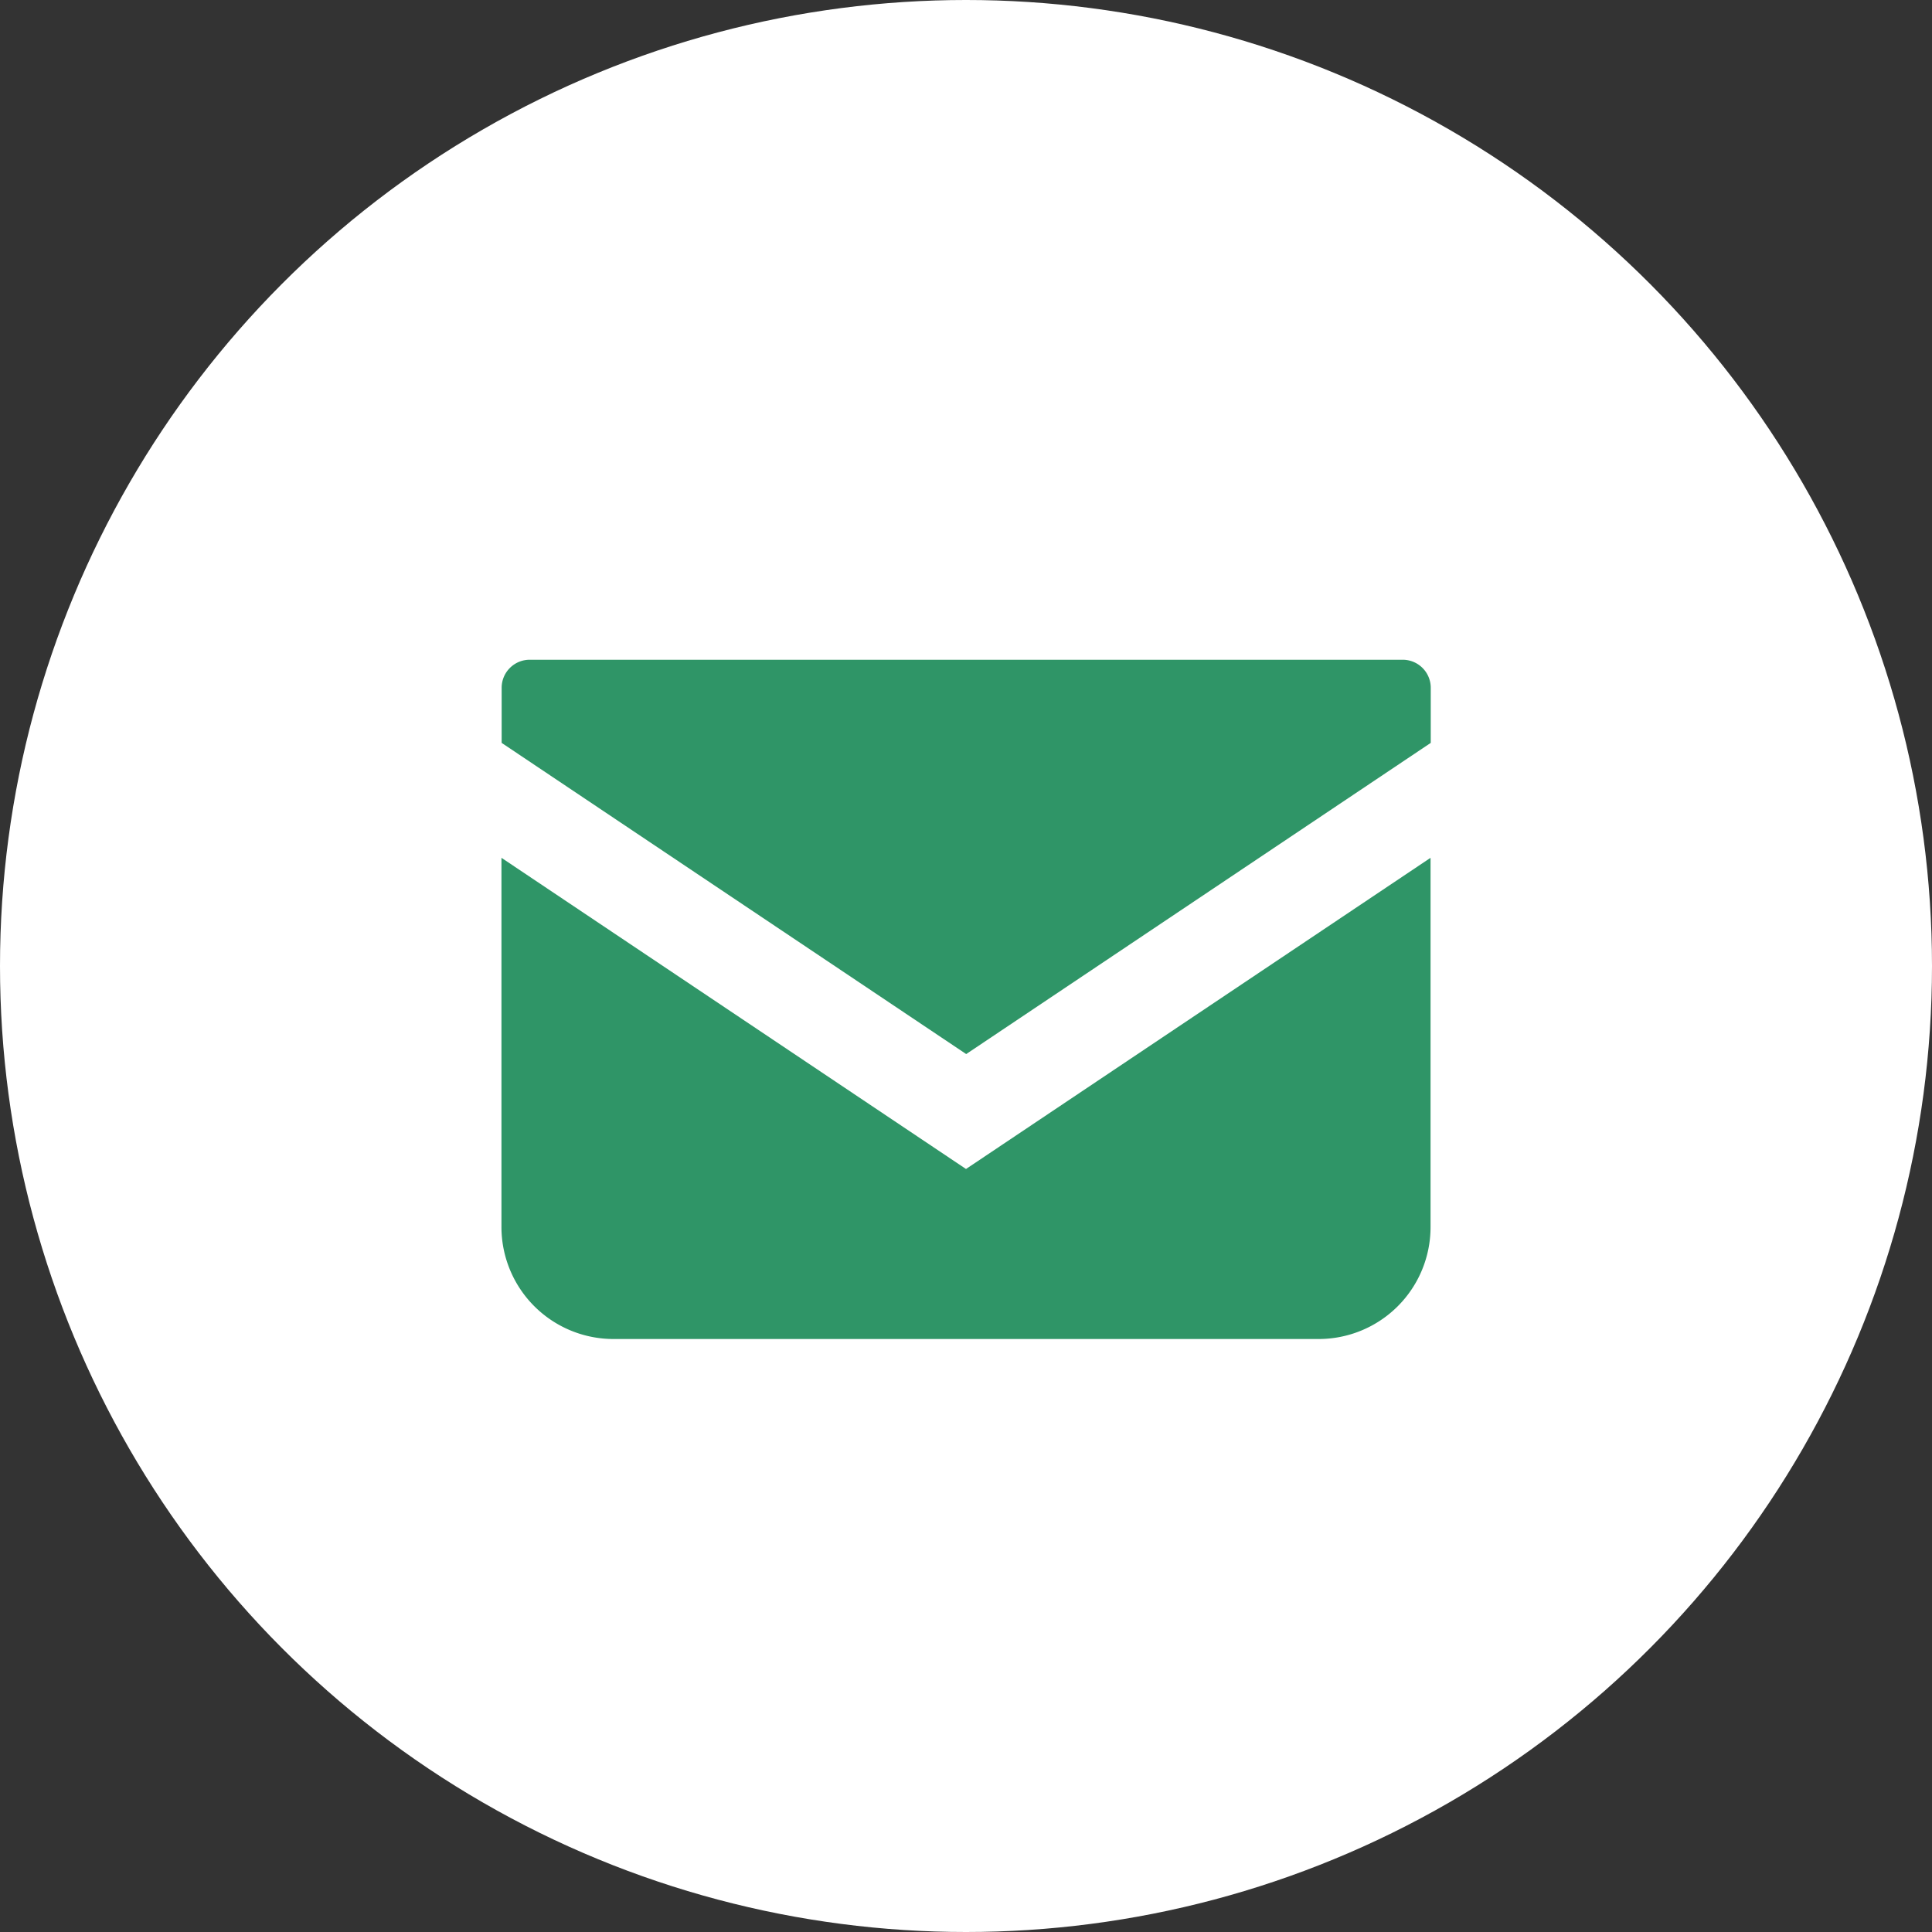 <svg xmlns="http://www.w3.org/2000/svg" width="29" height="29" viewBox="0 0 29 29">
  <rect x="0" y="0" width="29" height="29" fill="#333333" stroke="none"/>
  <g id="グループ_9445" data-name="グループ 9445" transform="translate(-198 -7578)">
    <circle id="楕円形_28" data-name="楕円形 28" cx="14.5" cy="14.5" r="14.5" transform="translate(198 7578)" fill="#fff"/>
    <g id="mail" transform="translate(187.327 7576.103)">
      <path id="パス_12706" data-name="パス 12706" d="M31.724,11.8h-13.1a.421.421,0,0,0-.421.421v.827l6.973,4.671,6.973-4.671v-.827A.421.421,0,0,0,31.724,11.8Z" fill="#2f9567"/>
      <path id="パス_12707" data-name="パス 12707" d="M18.2,126.1v5.54a1.682,1.682,0,0,0,1.683,1.683h10.58a1.68,1.68,0,0,0,1.683-1.683V126.1l-6.973,4.671Z" transform="translate(0 -111.327)" fill="#2f9567"/>
    </g>
  </g>
</svg>
